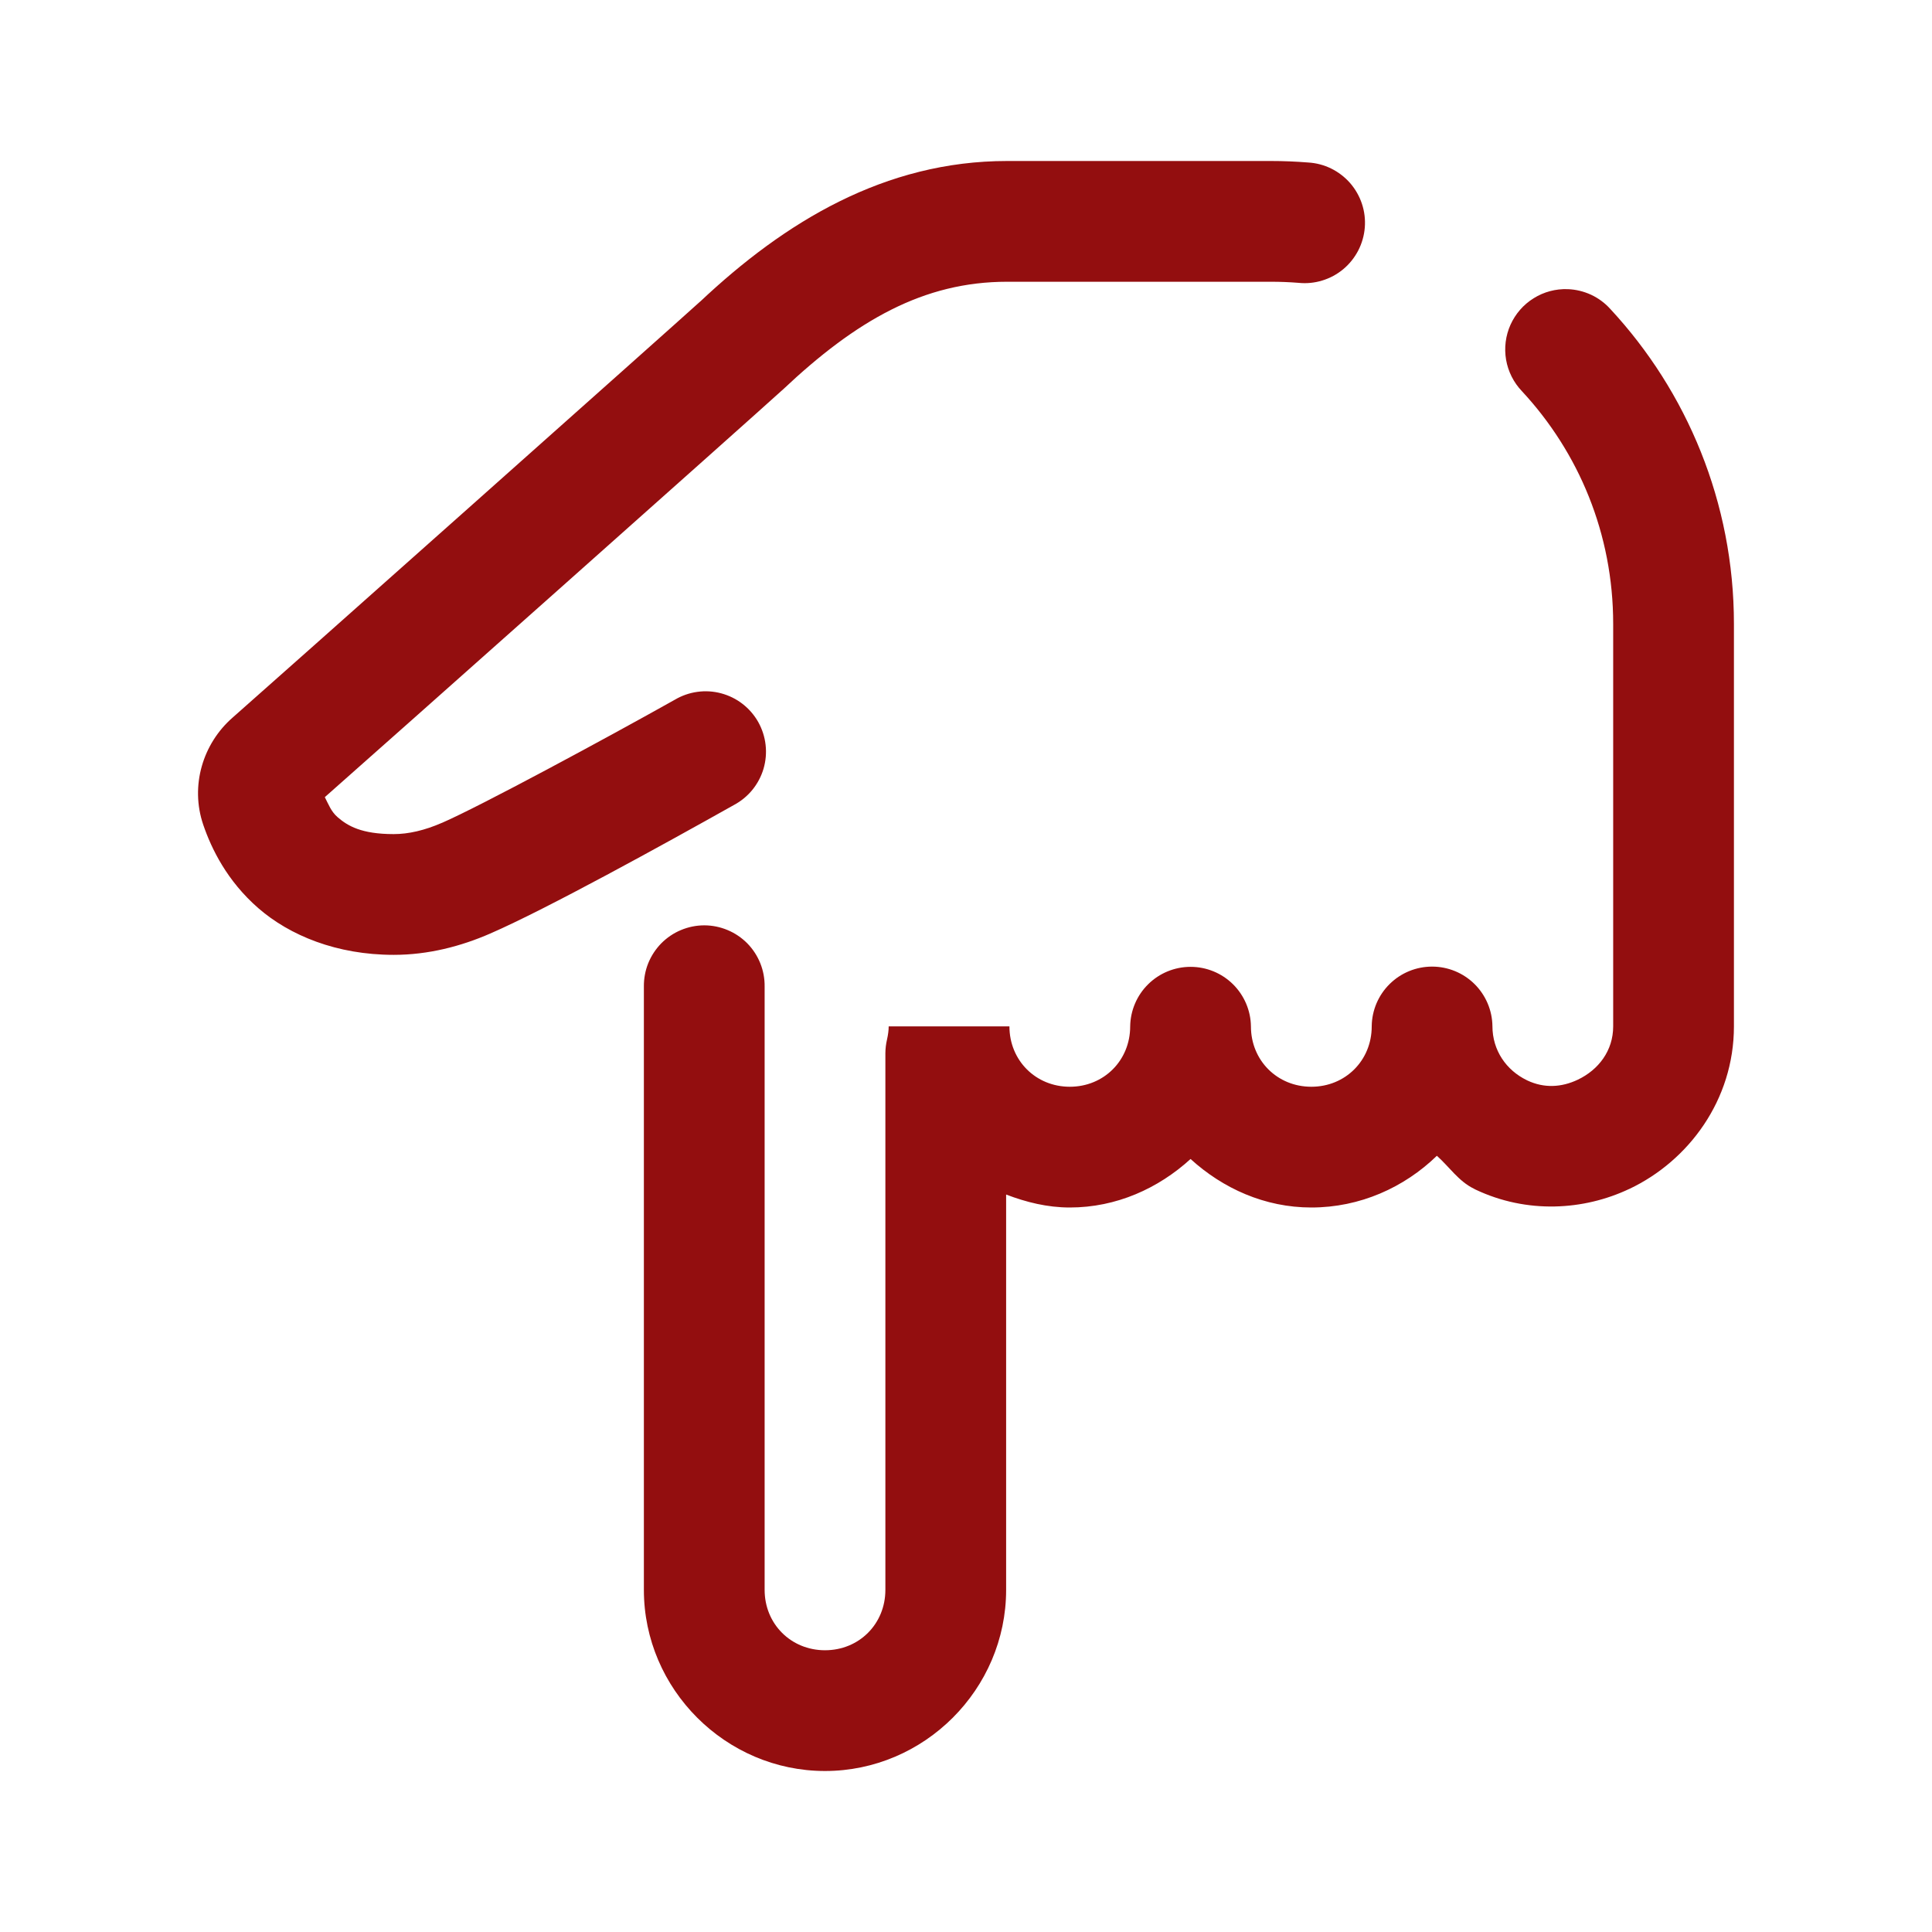 <svg width="48" height="48" viewBox="0 0 48 48" fill="none" xmlns="http://www.w3.org/2000/svg">
<path d="M25.021 4C21.985 4 19.5 5.507 17.384 7.504L17.404 7.484C16.748 8.081 6.579 17.128 5.775 17.832C5.043 18.473 4.718 19.519 5.05 20.492C5.253 21.087 5.642 21.888 6.419 22.564C7.198 23.241 8.364 23.723 9.781 23.723C10.639 23.723 11.45 23.512 12.181 23.193C13.575 22.587 16.494 20.977 18.234 20C18.41 19.906 18.567 19.778 18.693 19.623C18.819 19.468 18.914 19.289 18.97 19.098C19.026 18.906 19.044 18.704 19.021 18.506C18.999 18.307 18.936 18.115 18.839 17.94C18.741 17.766 18.609 17.613 18.451 17.49C18.293 17.367 18.112 17.278 17.919 17.226C17.726 17.174 17.524 17.161 17.326 17.189C17.128 17.216 16.937 17.283 16.765 17.385C15.06 18.342 11.934 20.029 10.982 20.443C10.981 20.443 10.98 20.443 10.98 20.443C10.551 20.63 10.15 20.723 9.781 20.723C8.981 20.723 8.638 20.52 8.386 20.301C8.225 20.161 8.16 19.979 8.07 19.805C9.448 18.591 18.581 10.469 19.423 9.703C19.43 9.697 19.436 9.691 19.443 9.686C21.273 7.958 22.95 7 25.021 7H31.579C31.808 7 32.035 7.009 32.261 7.027C32.46 7.048 32.661 7.028 32.852 6.969C33.043 6.911 33.22 6.815 33.374 6.687C33.527 6.559 33.653 6.401 33.745 6.224C33.837 6.046 33.892 5.852 33.908 5.653C33.924 5.454 33.9 5.254 33.837 5.064C33.774 4.874 33.674 4.699 33.543 4.548C33.411 4.398 33.251 4.275 33.072 4.187C32.892 4.099 32.697 4.048 32.497 4.037C32.195 4.013 31.889 4 31.579 4H25.021ZM38.95 7.184C38.652 7.173 38.358 7.251 38.105 7.409C37.851 7.566 37.651 7.796 37.528 8.068C37.406 8.34 37.368 8.643 37.418 8.937C37.469 9.231 37.606 9.503 37.812 9.719C39.221 11.236 40.079 13.259 40.079 15.5V25.5C40.079 26.101 39.718 26.579 39.197 26.826C38.795 27.016 38.365 27.041 37.947 26.844C37.941 26.841 37.936 26.838 37.931 26.836C37.423 26.589 37.079 26.096 37.079 25.494C37.074 25.1 36.913 24.724 36.633 24.447C36.352 24.17 35.974 24.015 35.58 24.015C35.185 24.015 34.807 24.17 34.526 24.447C34.245 24.724 34.085 25.1 34.08 25.494V25.5C34.08 26.346 33.426 27 32.58 27C31.733 27 31.079 26.346 31.079 25.5C31.074 25.106 30.913 24.73 30.633 24.453C30.352 24.176 29.974 24.021 29.579 24.021C29.185 24.021 28.807 24.176 28.526 24.453C28.245 24.73 28.085 25.106 28.079 25.5C28.079 26.346 27.426 27 26.579 27C25.733 27 25.079 26.346 25.079 25.5H22.079C22.079 25.595 22.066 25.701 22.037 25.83C22.011 25.941 21.998 26.054 21.997 26.168V39.5C21.997 40.346 21.344 41 20.497 41C19.651 41 18.997 40.346 18.997 39.5V24.512C19 24.313 18.963 24.116 18.889 23.931C18.815 23.747 18.705 23.579 18.566 23.437C18.426 23.296 18.26 23.183 18.076 23.107C17.893 23.03 17.696 22.99 17.497 22.99C17.299 22.99 17.102 23.03 16.918 23.107C16.735 23.183 16.569 23.296 16.429 23.437C16.29 23.579 16.18 23.747 16.105 23.931C16.031 24.116 15.995 24.313 15.997 24.512V39.5C15.997 41.968 18.03 44 20.497 44C22.965 44 24.997 41.968 24.997 39.5V29.678C25.494 29.868 26.02 30 26.579 30C27.737 30 28.778 29.525 29.579 28.795C30.381 29.525 31.422 30 32.58 30C33.789 30 34.886 29.503 35.699 28.715C36.007 28.99 36.241 29.349 36.615 29.531C36.616 29.532 36.617 29.532 36.618 29.533C36.632 29.541 36.646 29.548 36.66 29.555C37.933 30.158 39.344 30.077 40.482 29.537C40.482 29.537 40.483 29.537 40.484 29.537C41.955 28.839 43.079 27.327 43.079 25.5V15.5C43.079 12.487 41.912 9.728 40.009 7.678C39.875 7.529 39.712 7.408 39.53 7.323C39.348 7.239 39.151 7.191 38.95 7.184Z" fill="#930E0F"/>
</svg>
